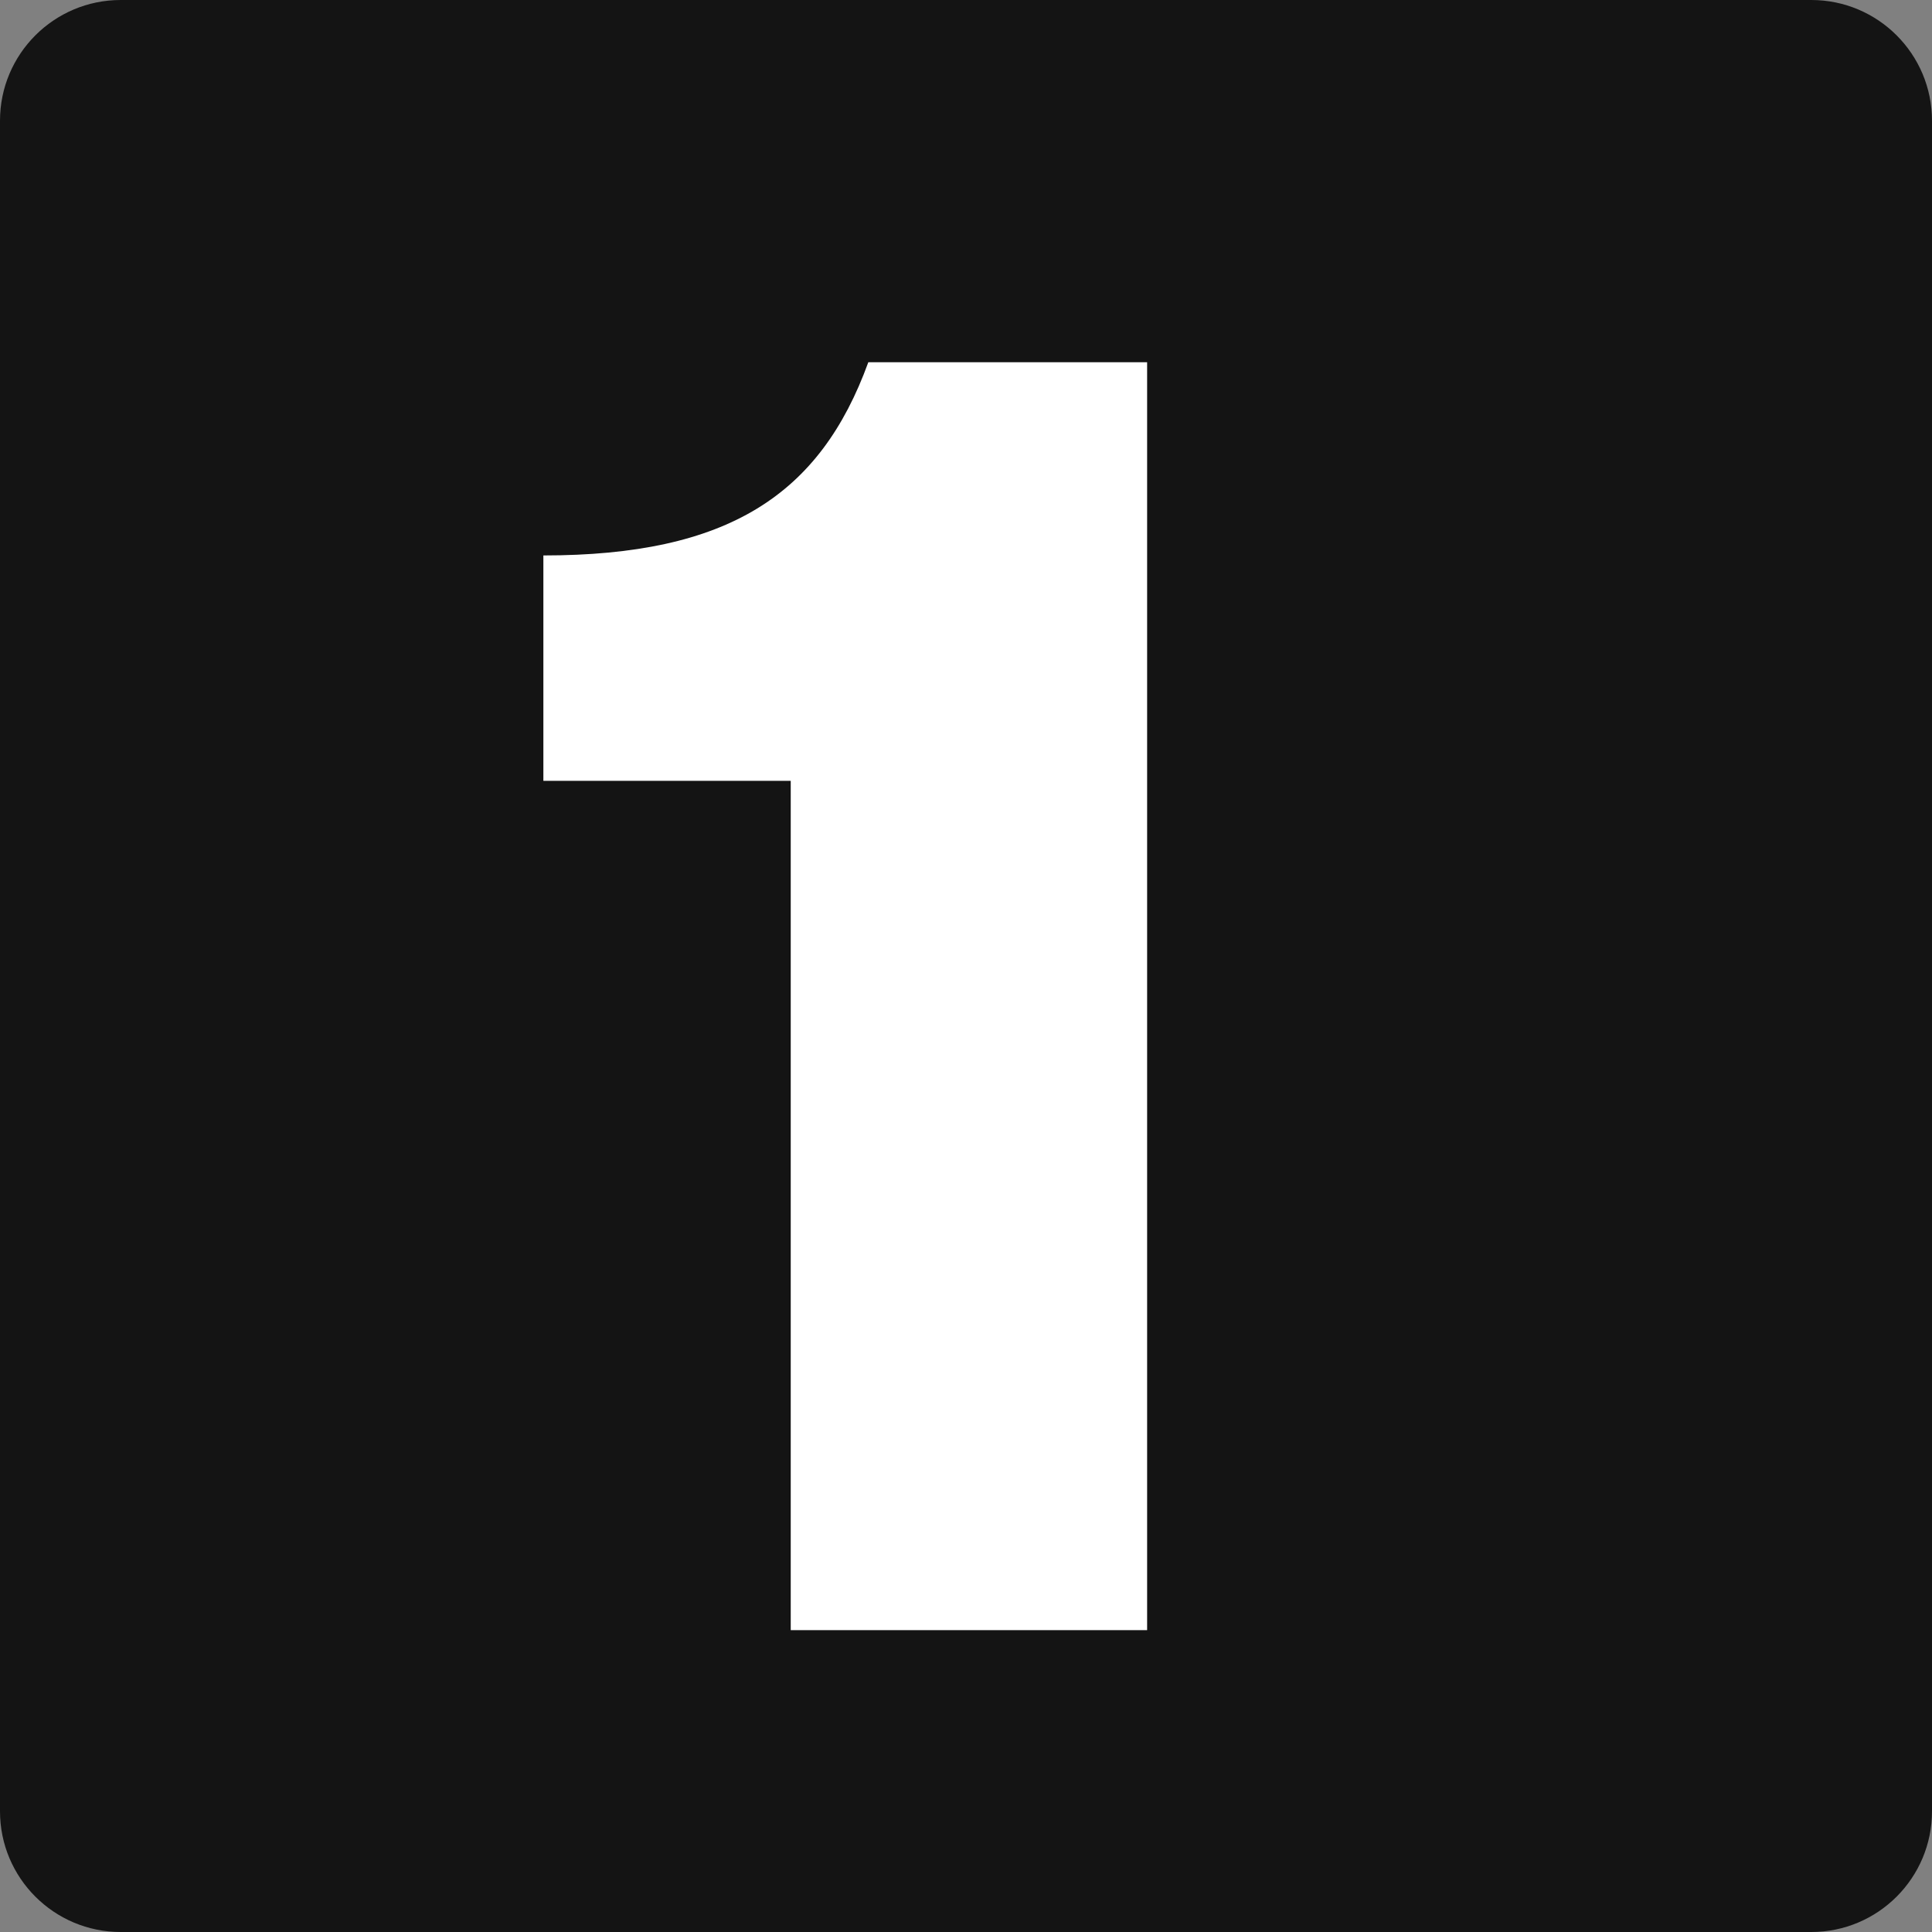 <svg width="32" height="32" viewBox="0 0 32 32" fill="none" xmlns="http://www.w3.org/2000/svg">
<rect x="0" y="0" width="32" height="32" fill="#808080" stroke="none"/>
<g id="Icon_main/Numbers">
<path d="M0 2C0 0.895 0.895 0 2 0H30C31.105 0 32 0.895 32 2V30C32 31.105 31.105 32 30 32H2C0.895 32 0 31.105 0 30V2Z" fill="#141414"/>
<path id="1" d="M9 12.933V9.2C12.056 9.2 13.583 8.2 14.382 6H19V27H13.097V12.933H9Z" fill="white"/>
</g>
</svg>
